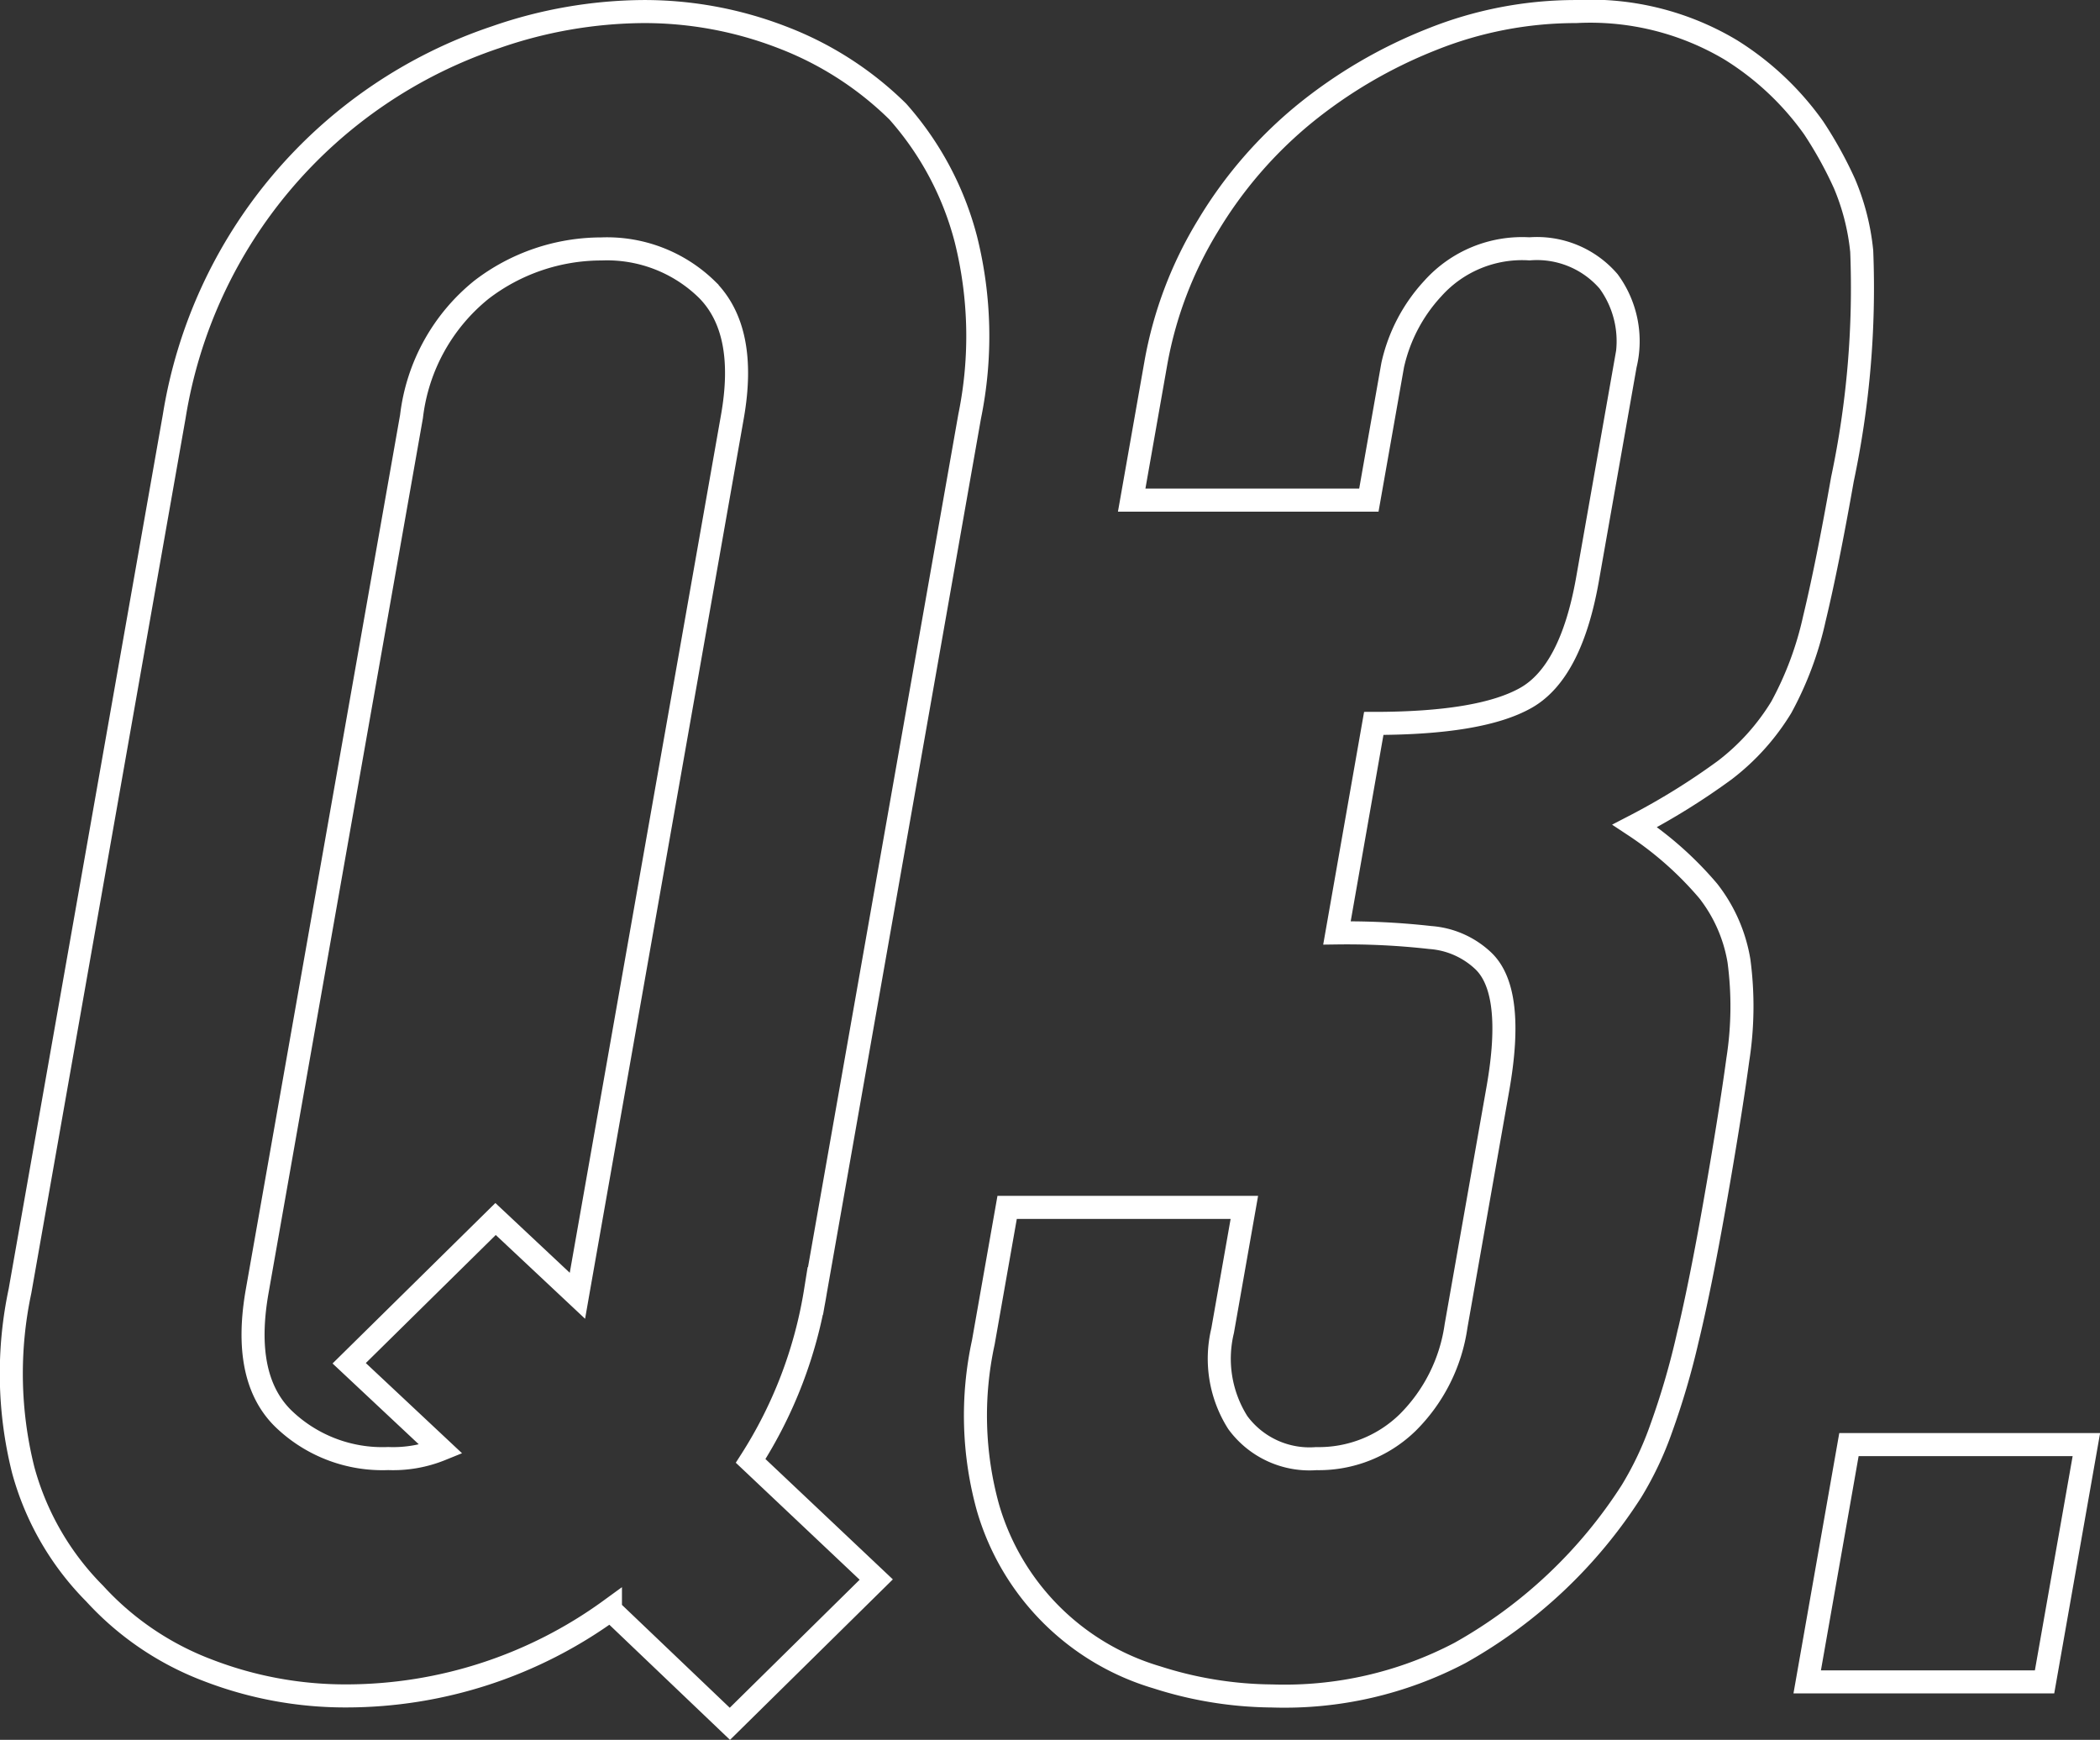 <svg xmlns="http://www.w3.org/2000/svg" width="91.101" height="75.461"><rect width="100%" height="100%" fill="#333333" stroke="none"/><g data-name="グループ 3588" fill="none" stroke="#fff" stroke-miterlimit="10"><path data-name="パス 3131" d="M7.558 18.058A20.819 20.819 0 0121.507 1.612a19.853 19.853 0 016.4-1.111 16.58 16.58 0 016.01 1.111 14.514 14.514 0 015.031 3.228 13.407 13.407 0 012.956 5.549 17.325 17.325 0 01.161 7.67l-6.688 37.938a19.293 19.293 0 01-2.813 7.366l5.449 5.146-6.35 6.257-5.182-4.944a19.493 19.493 0 01-11.455 3.734 16.553 16.553 0 01-6.01-1.111 12.754 12.754 0 01-4.912-3.33 12.11 12.11 0 01-3.094-5.347 17.193 17.193 0 01-.143-7.771zm3.6 37.938q-.66 3.735 1.1 5.5a6.181 6.181 0 004.582 1.765 5.51 5.51 0 002.291-.4l-3.983-3.733 6.35-6.257 3.551 3.33.035-.2 6.69-37.938q.657-3.732-1.1-5.5a6.2 6.2 0 00-4.583-1.766 8.557 8.557 0 00-5.2 1.766 8.3 8.3 0 00-3.039 5.5z"/><path data-name="パス 3132" d="M59.596 31.376q4.64 0 6.6-1.108t2.673-5.146l1.637-9.284a4.389 4.389 0 00-.721-3.632 4.1 4.1 0 00-3.435-1.413 5.2 5.2 0 00-4.188 1.716 7.176 7.176 0 00-1.746 3.329l-1.033 5.854H49.094l1.05-5.954a17.193 17.193 0 012.261-5.953 18.661 18.661 0 014.183-4.844 20.928 20.928 0 015.514-3.228A16.769 16.769 0 0168.369.501a11.9 11.9 0 016.719 1.665 12.515 12.515 0 013.591 3.38 17.4 17.4 0 011.339 2.422 10.086 10.086 0 01.746 2.926 40.05 40.05 0 01-.836 9.889q-.659 3.735-1.219 6.054a14.555 14.555 0 01-1.432 3.836 9.918 9.918 0 01-2.449 2.725 29.957 29.957 0 01-3.908 2.422 15.084 15.084 0 013.186 2.824 6.7 6.7 0 011.332 3.027 14.958 14.958 0 01-.049 4.288q-.336 2.474-1.011 6.307-.623 3.535-1.184 5.852a33.508 33.508 0 01-1.129 3.836 14.331 14.331 0 01-1.288 2.723 21.039 21.039 0 01-7.442 7.015 16.365 16.365 0 01-8.149 1.866 16.746 16.746 0 01-5-.808 10.82 10.82 0 01-7.328-7.365 14.946 14.946 0 01-.2-7.165l1.033-5.853h10.291l-.943 5.349a5.174 5.174 0 00.659 3.985 3.858 3.858 0 003.408 1.563 5.522 5.522 0 003.959-1.563 7.366 7.366 0 002.1-4.187l1.815-10.292q.747-4.238-.636-5.55a3.732 3.732 0 00-2.293-1.009 32.294 32.294 0 00-4.052-.2z"/><path data-name="パス 3133" d="M78.399 72.948l1.811-10.292h10.3l-1.814 10.292z"/></g></svg>